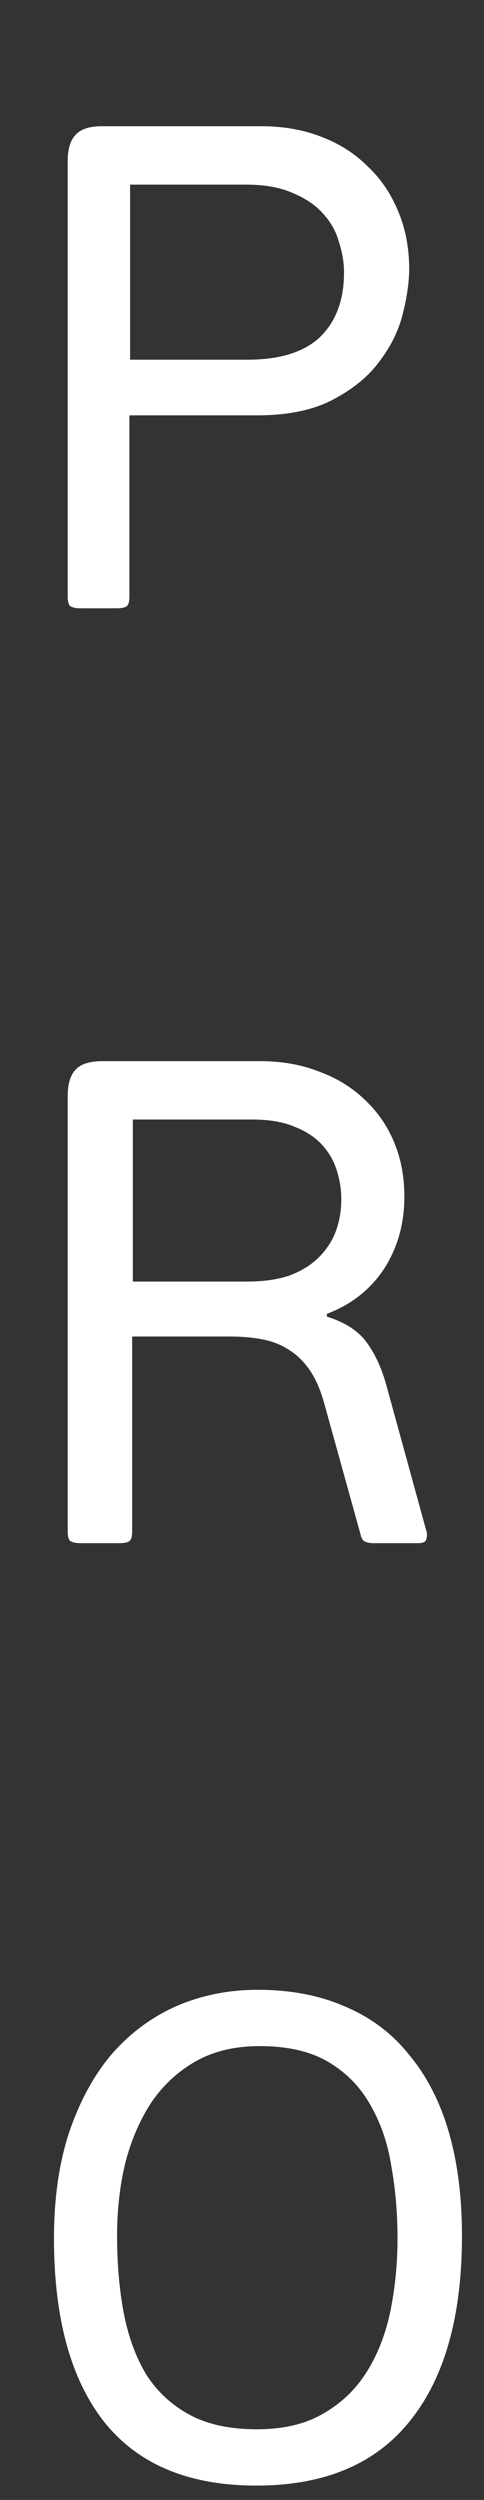 <?xml version="1.0" encoding="UTF-8"?> <svg xmlns="http://www.w3.org/2000/svg" width="19" height="98" viewBox="0 0 19 98" fill="none"><rect x="0" y="0" width="19" height="98" fill="#333333" stroke="none"/> <path d="M2.658 6.322C2.658 5.856 2.756 5.515 2.954 5.299C3.151 5.066 3.501 4.949 4.003 4.949H10.275C11.119 4.949 11.89 5.084 12.59 5.353C13.308 5.622 13.918 6.008 14.421 6.511C14.941 6.995 15.345 7.587 15.632 8.287C15.919 8.969 16.063 9.723 16.063 10.548C16.063 11.033 15.982 11.607 15.82 12.271C15.659 12.935 15.354 13.563 14.905 14.155C14.475 14.747 13.864 15.25 13.075 15.663C12.303 16.075 11.307 16.282 10.087 16.282H5.08V23.388C5.08 23.585 5.044 23.711 4.972 23.765C4.901 23.819 4.766 23.846 4.569 23.846H3.169C2.99 23.846 2.855 23.819 2.765 23.765C2.693 23.711 2.658 23.585 2.658 23.388V6.322ZM13.505 10.683C13.505 10.306 13.443 9.92 13.317 9.525C13.209 9.113 13.012 8.745 12.725 8.422C12.438 8.081 12.043 7.803 11.54 7.587C11.038 7.354 10.41 7.237 9.656 7.237H5.107V14.101H9.71C10.984 14.101 11.935 13.805 12.563 13.213C13.191 12.603 13.505 11.759 13.505 10.683Z" fill="white"></path> <path d="M2.658 42.971C2.658 42.504 2.756 42.163 2.954 41.948C3.151 41.714 3.51 41.598 4.03 41.598H10.194C11.056 41.598 11.828 41.732 12.509 42.002C13.209 42.253 13.81 42.621 14.313 43.105C14.816 43.572 15.201 44.128 15.47 44.774C15.74 45.42 15.874 46.129 15.874 46.901C15.874 47.977 15.605 48.928 15.067 49.754C14.528 50.561 13.784 51.145 12.832 51.504V51.611C13.568 51.844 14.098 52.194 14.421 52.661C14.744 53.11 14.995 53.666 15.174 54.33L16.736 60.01C16.771 60.099 16.771 60.207 16.736 60.333C16.718 60.44 16.61 60.494 16.413 60.494H14.636C14.546 60.494 14.448 60.476 14.34 60.44C14.25 60.404 14.187 60.306 14.152 60.144L12.725 55.003C12.581 54.483 12.393 54.052 12.16 53.711C11.926 53.37 11.648 53.101 11.325 52.903C11.02 52.706 10.67 52.571 10.275 52.499C9.898 52.428 9.486 52.392 9.037 52.392H5.188V60.036C5.188 60.234 5.152 60.36 5.08 60.413C5.008 60.467 4.874 60.494 4.676 60.494H3.169C2.99 60.494 2.855 60.467 2.765 60.413C2.693 60.36 2.658 60.234 2.658 60.036V42.971ZM13.398 47.008C13.398 46.649 13.344 46.29 13.236 45.931C13.129 45.555 12.94 45.214 12.671 44.909C12.402 44.604 12.043 44.361 11.594 44.182C11.146 43.984 10.58 43.886 9.898 43.886H5.215V50.238H9.71C10.356 50.238 10.912 50.158 11.379 49.996C11.845 49.817 12.222 49.583 12.509 49.296C12.815 48.991 13.039 48.65 13.182 48.273C13.326 47.879 13.398 47.457 13.398 47.008Z" fill="white"></path> <path d="M18.135 87.639C18.135 90.797 17.453 93.22 16.09 94.906C14.744 96.593 12.734 97.437 10.06 97.437C7.404 97.437 5.412 96.602 4.084 94.933C2.774 93.264 2.119 90.869 2.119 87.746C2.119 86.185 2.317 84.803 2.711 83.601C3.124 82.381 3.68 81.358 4.38 80.532C5.098 79.707 5.942 79.079 6.911 78.648C7.898 78.217 8.965 78.002 10.114 78.002C11.424 78.002 12.581 78.226 13.586 78.675C14.591 79.106 15.426 79.743 16.09 80.586C16.771 81.412 17.283 82.416 17.624 83.601C17.965 84.785 18.135 86.131 18.135 87.639ZM15.605 87.746C15.605 86.759 15.524 85.817 15.363 84.92C15.219 84.005 14.941 83.197 14.528 82.497C14.133 81.797 13.586 81.241 12.886 80.828C12.187 80.416 11.289 80.209 10.194 80.209C9.226 80.209 8.391 80.407 7.691 80.801C6.991 81.196 6.408 81.735 5.942 82.416C5.493 83.098 5.152 83.888 4.919 84.785C4.703 85.683 4.596 86.634 4.596 87.639C4.596 88.751 4.685 89.774 4.865 90.707C5.044 91.622 5.34 92.421 5.753 93.103C6.184 93.767 6.749 94.287 7.449 94.664C8.149 95.041 9.028 95.23 10.087 95.23C11.128 95.23 11.998 95.023 12.698 94.61C13.416 94.198 13.99 93.641 14.421 92.941C14.851 92.242 15.156 91.443 15.336 90.546C15.515 89.648 15.605 88.715 15.605 87.746Z" fill="white"></path> </svg> 